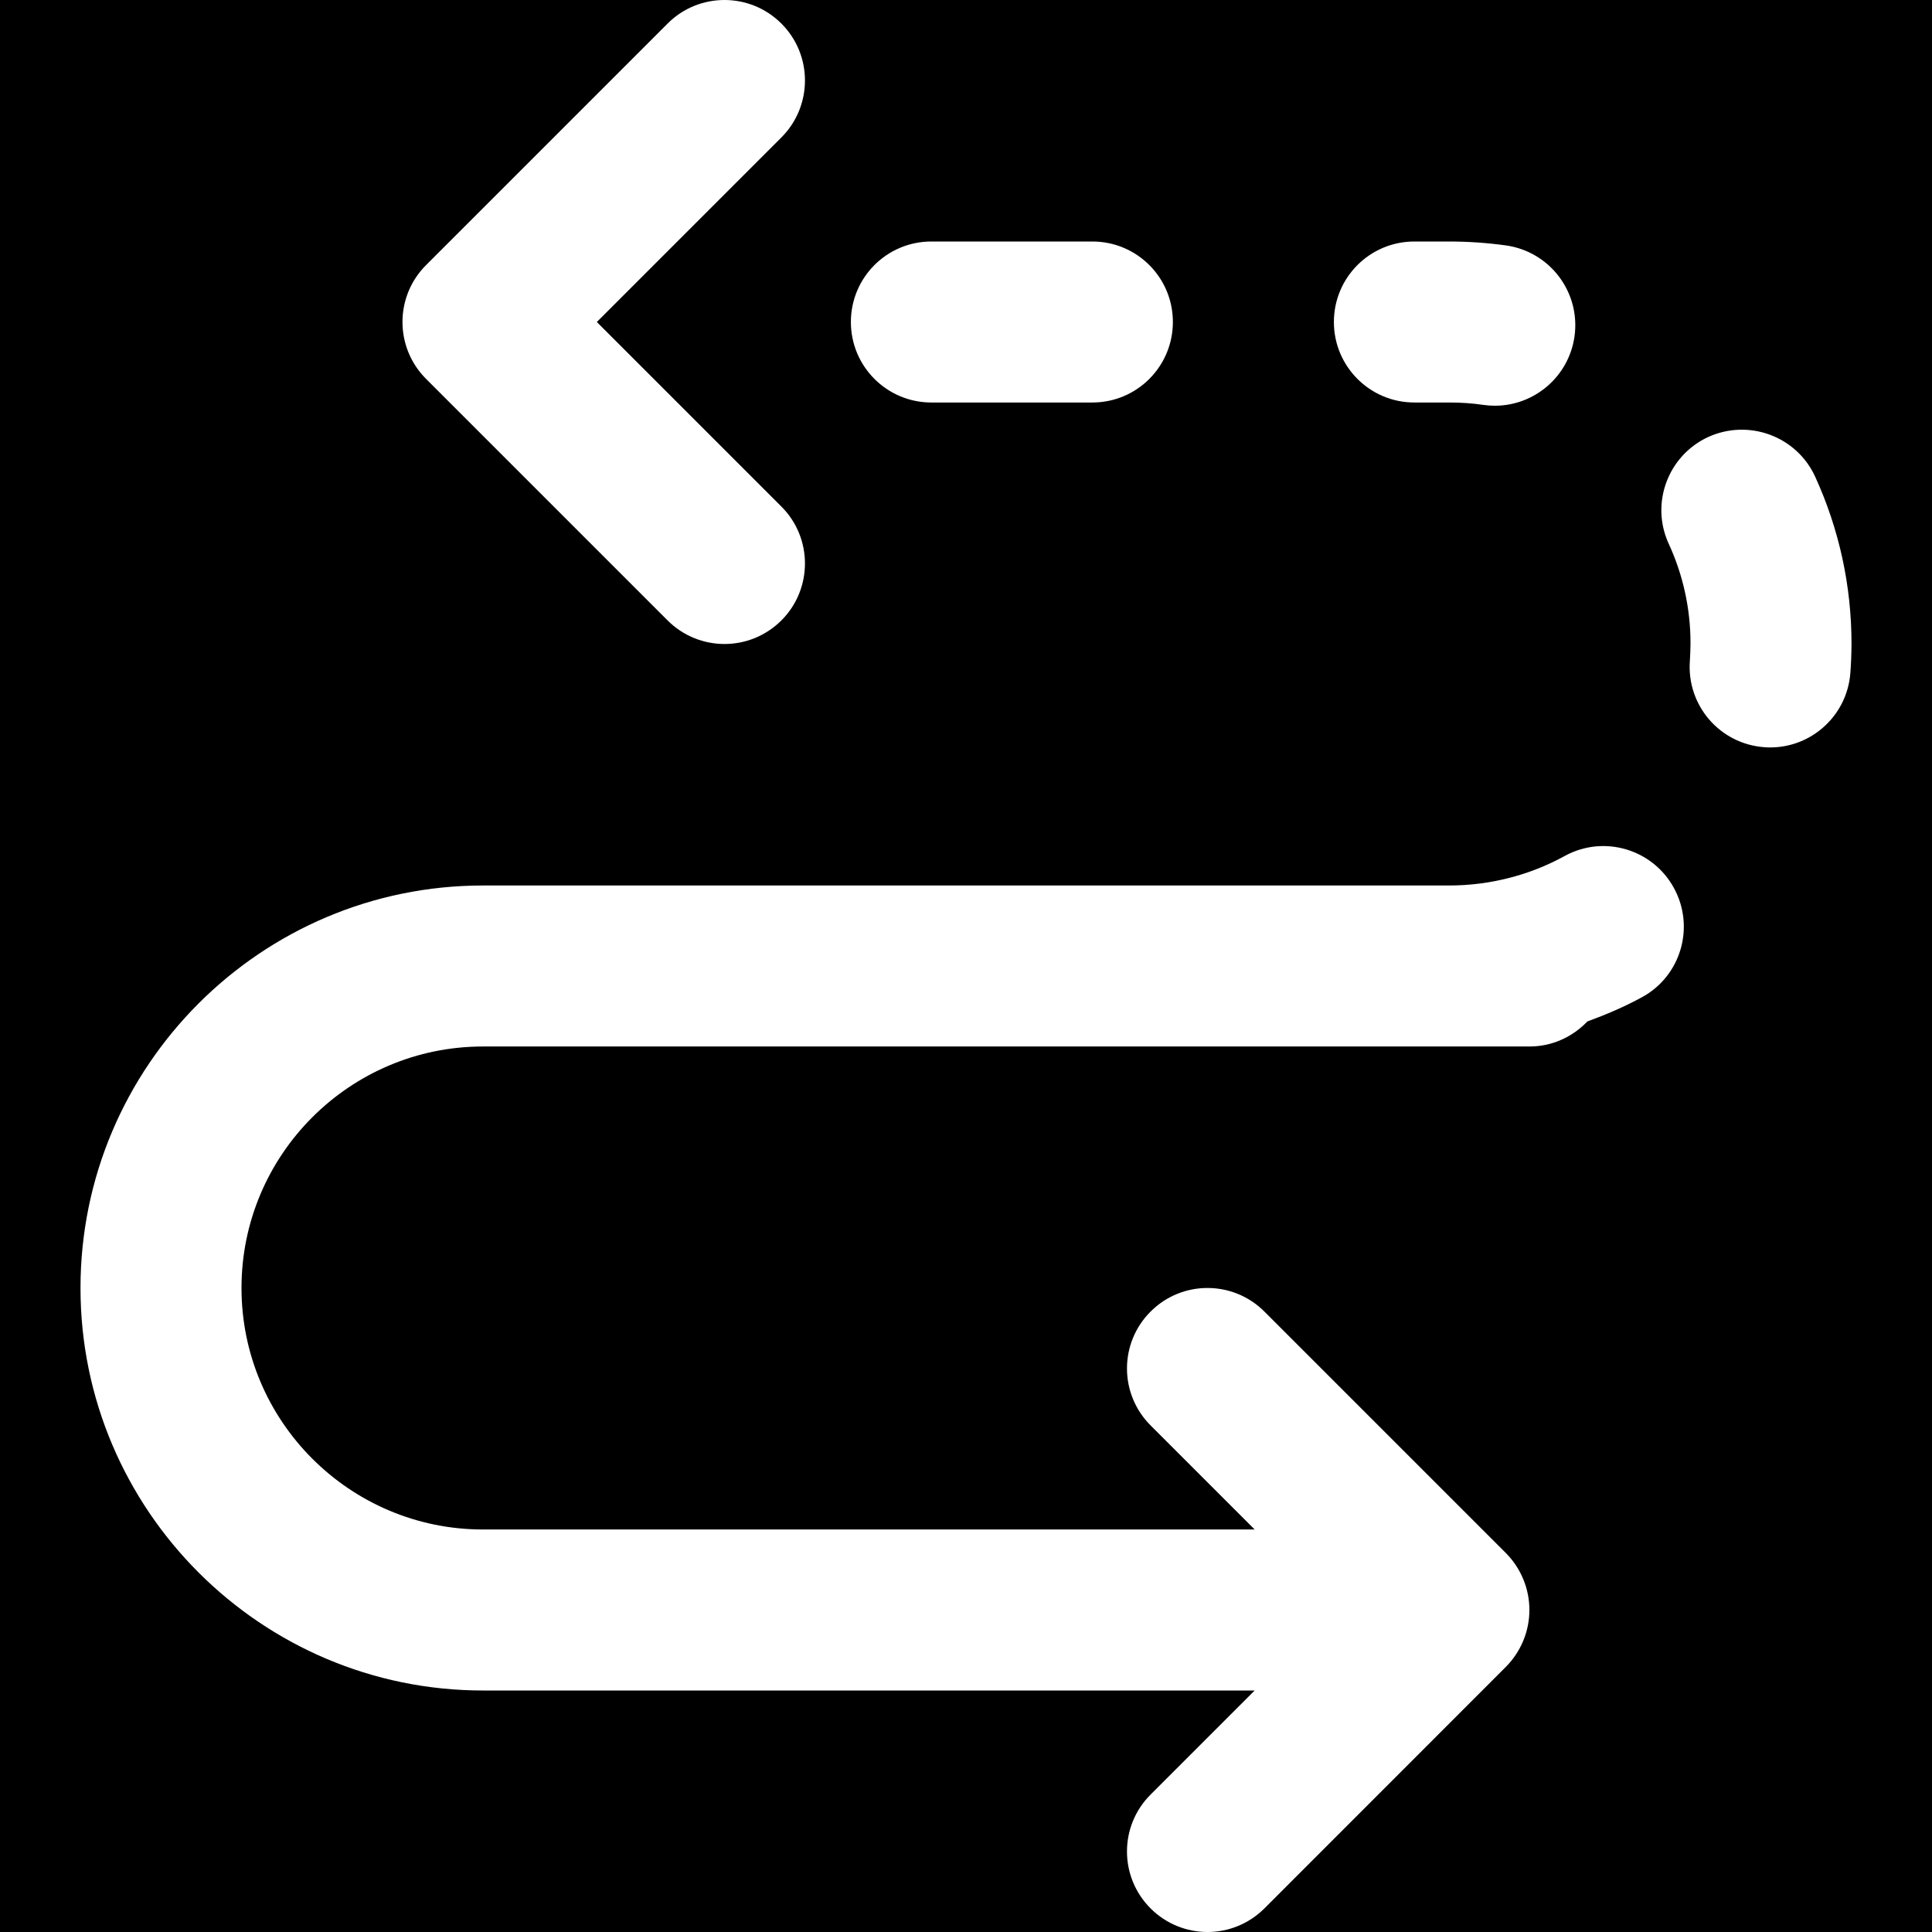 <?xml version="1.0" encoding="iso-8859-1"?>
<!-- Uploaded to: SVG Repo, www.svgrepo.com, Generator: SVG Repo Mixer Tools -->
<svg fill="#000000" height="800px" width="800px" version="1.1" id="Layer_1" xmlns="http://www.w3.org/2000/svg" xmlns:xlink="http://www.w3.org/1999/xlink" 
	 viewBox="0 0 512 512" xml:space="preserve">
<g>
	<g>
		<path d="M192,0c5.461,0,10.901,2.069,15.083,6.251c8.32,8.32,8.32,21.824,0,30.165l-48.917,48.917l48.917,48.917
			c8.32,8.32,8.32,21.824,0,30.165c-4.181,4.16-9.621,6.251-15.083,6.251c-5.461,0-10.923-2.091-15.083-6.251l-64-64
			c-8.341-8.341-8.341-21.845,0-30.165l64-64C181.077,2.069,186.539,0,192,0H0v512h320c-5.461,0-10.923-2.091-15.083-6.251
			c-8.341-8.341-8.341-21.845,0-30.165L332.501,448H128c-58.816,0-106.667-47.872-106.667-106.667
			c0-58.816,47.851-106.667,106.667-106.667h256c10.731,0,21.333-2.688,30.635-7.808c10.368-5.696,23.317-1.877,28.971,8.469
			c5.654,10.346,1.877,23.317-8.469,28.949c-4.651,2.539-9.515,4.608-14.464,6.421c-3.883,4.053-9.28,6.635-15.339,6.635H128
			c-35.307,0-64,28.693-64,64c0,35.285,28.693,64,64,64h204.501l-27.584-27.584c-8.341-8.341-8.341-21.845,0-30.165
			c8.32-8.341,21.824-8.341,30.165,0l63.957,63.957c1.984,1.984,3.563,4.352,4.651,6.976c2.155,5.205,2.155,11.072,0,16.277
			c-1.088,2.624-2.667,4.992-4.651,6.976l-63.957,63.979C330.901,509.909,325.461,512,320,512h192V0H192z M289.493,106.667h-42.667
			c-11.797,0-21.333-9.557-21.333-21.333c0-11.797,9.536-21.333,21.333-21.333h42.667c11.797,0,21.333,9.536,21.333,21.333
			C310.827,97.109,301.291,106.667,289.493,106.667z M417.259,89.173c-1.515,10.645-10.645,18.347-21.099,18.347
			c-1.003,0-2.005-0.064-3.029-0.213c-2.965-0.448-6.016-0.64-9.131-0.64h-9.173c-11.797,0-21.333-9.557-21.333-21.333
			c0-11.797,9.536-21.333,21.333-21.333H384c5.163,0,10.197,0.363,15.147,1.045C410.816,66.731,418.901,77.504,417.259,89.173z
			 M490.368,178.283c-0.811,11.221-10.176,19.797-21.248,19.797c-0.533,0-1.045-0.021-1.557-0.064
			c-11.776-0.853-20.587-11.072-19.733-22.827c0.107-1.557,0.149-3.136,0.171-4.736c0-9.088-1.941-18.027-5.781-26.368
			c-4.907-10.688-0.213-23.36,10.496-28.288c10.752-4.864,23.381-0.192,28.309,10.496c6.379,13.973,9.643,28.907,9.643,44.373
			C490.645,173.397,490.56,175.851,490.368,178.283z"/>
	</g>
</g>
</svg>